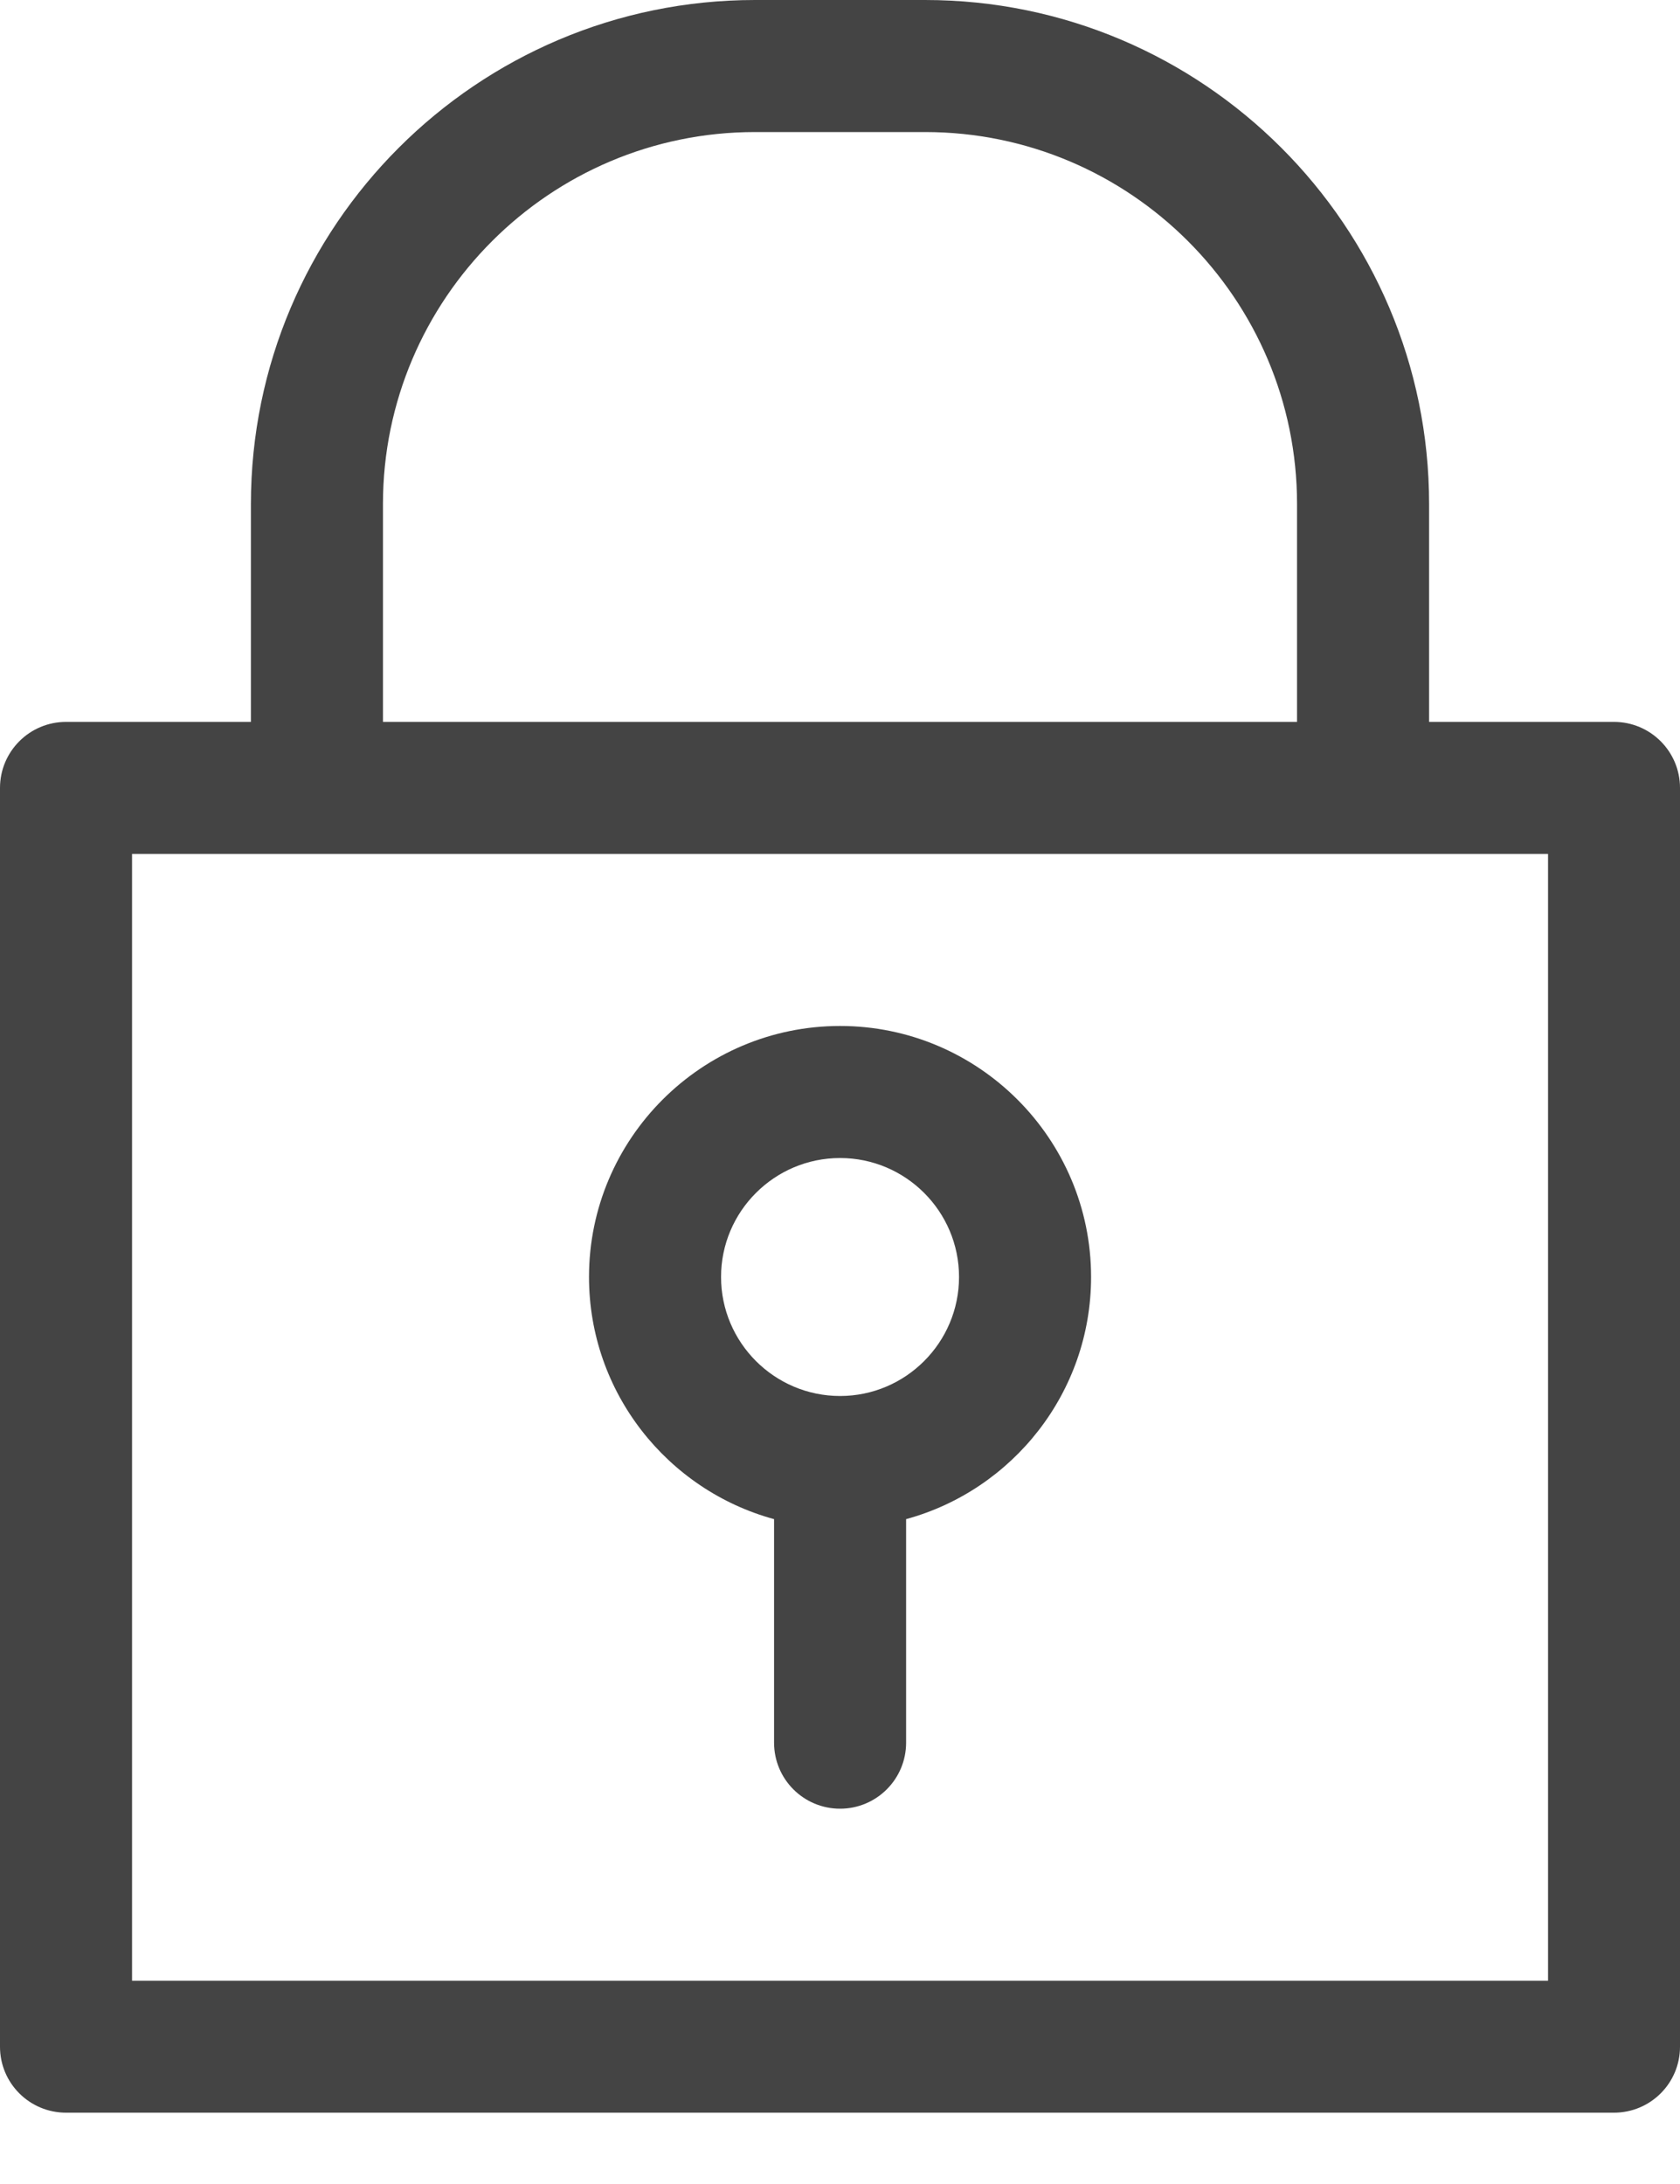 <svg width="20" height="26" viewBox="0 0 20 26" fill="none" xmlns="http://www.w3.org/2000/svg">
<path d="M19.215 8.594H17.013V6.001C17.014 2.692 14.322 0 11.013 0H8.988C5.679 0 2.987 2.692 2.987 6.001V8.594H0.786C0.352 8.594 0 8.946 0 9.38V24.366C0 24.8 0.352 25.151 0.786 25.151H19.214C19.648 25.151 20 24.8 20 24.366L20 9.38C20 8.946 19.648 8.594 19.214 8.594H19.215ZM4.559 6.001C4.559 3.559 6.546 1.572 8.988 1.572H11.013C13.455 1.572 15.441 3.559 15.441 6.001V8.594H4.559L4.559 6.001ZM18.429 23.58H1.572V10.166H18.429V23.58ZM9.215 18.085V20.746C9.215 21.18 9.566 21.532 10.001 21.532C10.435 21.532 10.787 21.18 10.787 20.746V18.085C12.054 17.739 12.989 16.578 12.989 15.202C12.989 13.555 11.648 12.214 10.001 12.214C8.353 12.214 7.012 13.555 7.012 15.202C7.012 16.578 7.947 17.739 9.215 18.085ZM10.001 13.786C10.781 13.786 11.417 14.421 11.417 15.202C11.417 15.983 10.781 16.619 10.001 16.619C9.22 16.619 8.584 15.983 8.584 15.202C8.584 14.421 9.22 13.786 10.001 13.786Z" fill="#444444"/>
</svg>

